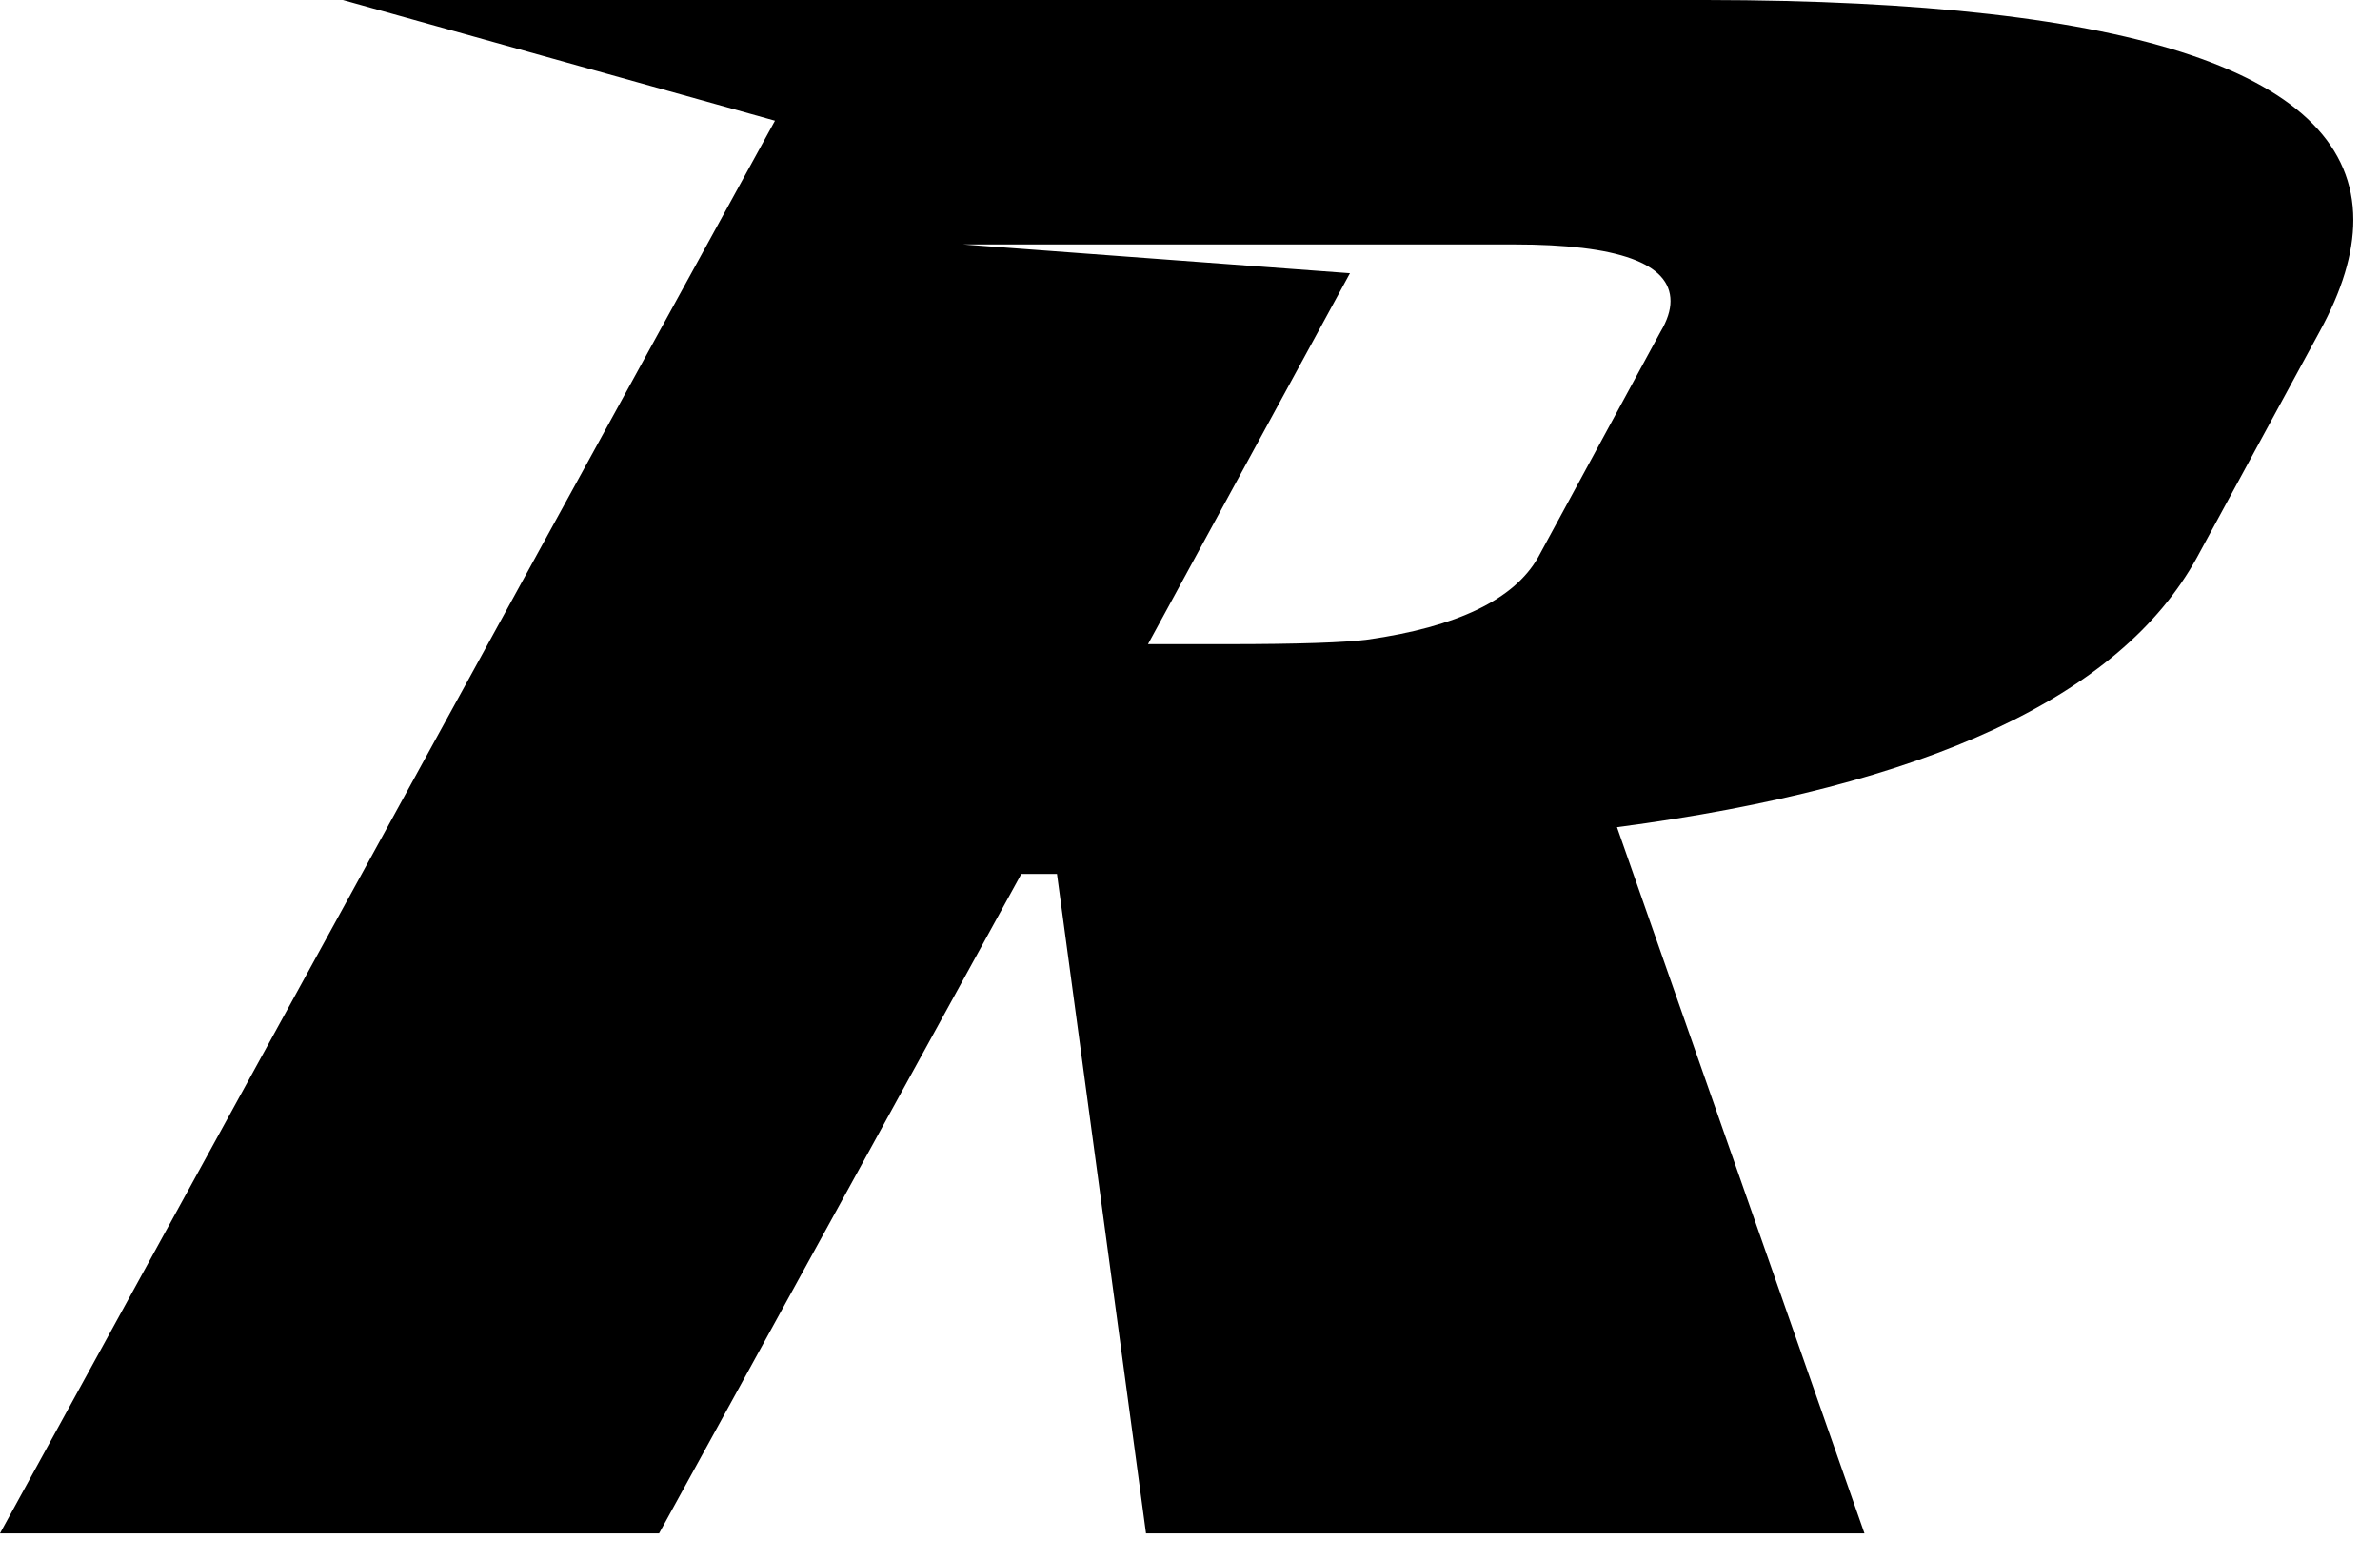 <?xml version="1.0" encoding="utf-8"?>
<svg xmlns="http://www.w3.org/2000/svg" fill="none" height="100%" overflow="visible" preserveAspectRatio="none" style="display: block;" viewBox="0 0 29 19" width="100%">
<path d="M20.788 0H10.251H4.178L9.443 1.471L0 18.688H8.031L12.445 10.651H12.879L13.964 18.688H22.718L19.703 10.082C23.481 9.584 25.837 8.489 26.769 6.796L28.264 4.042C28.537 3.544 28.675 3.091 28.675 2.68C28.675 0.899 26.046 0.006 20.788 0ZM20.234 4.042L18.74 6.796C18.449 7.306 17.758 7.64 16.665 7.795C16.391 7.831 15.821 7.851 14.954 7.851H13.988L16.449 3.33L11.734 2.979H16.64H17.149H18.449C19.719 2.979 20.355 3.209 20.355 3.67C20.355 3.782 20.315 3.906 20.234 4.042Z" fill="black" id="Path 236"/>
</svg>